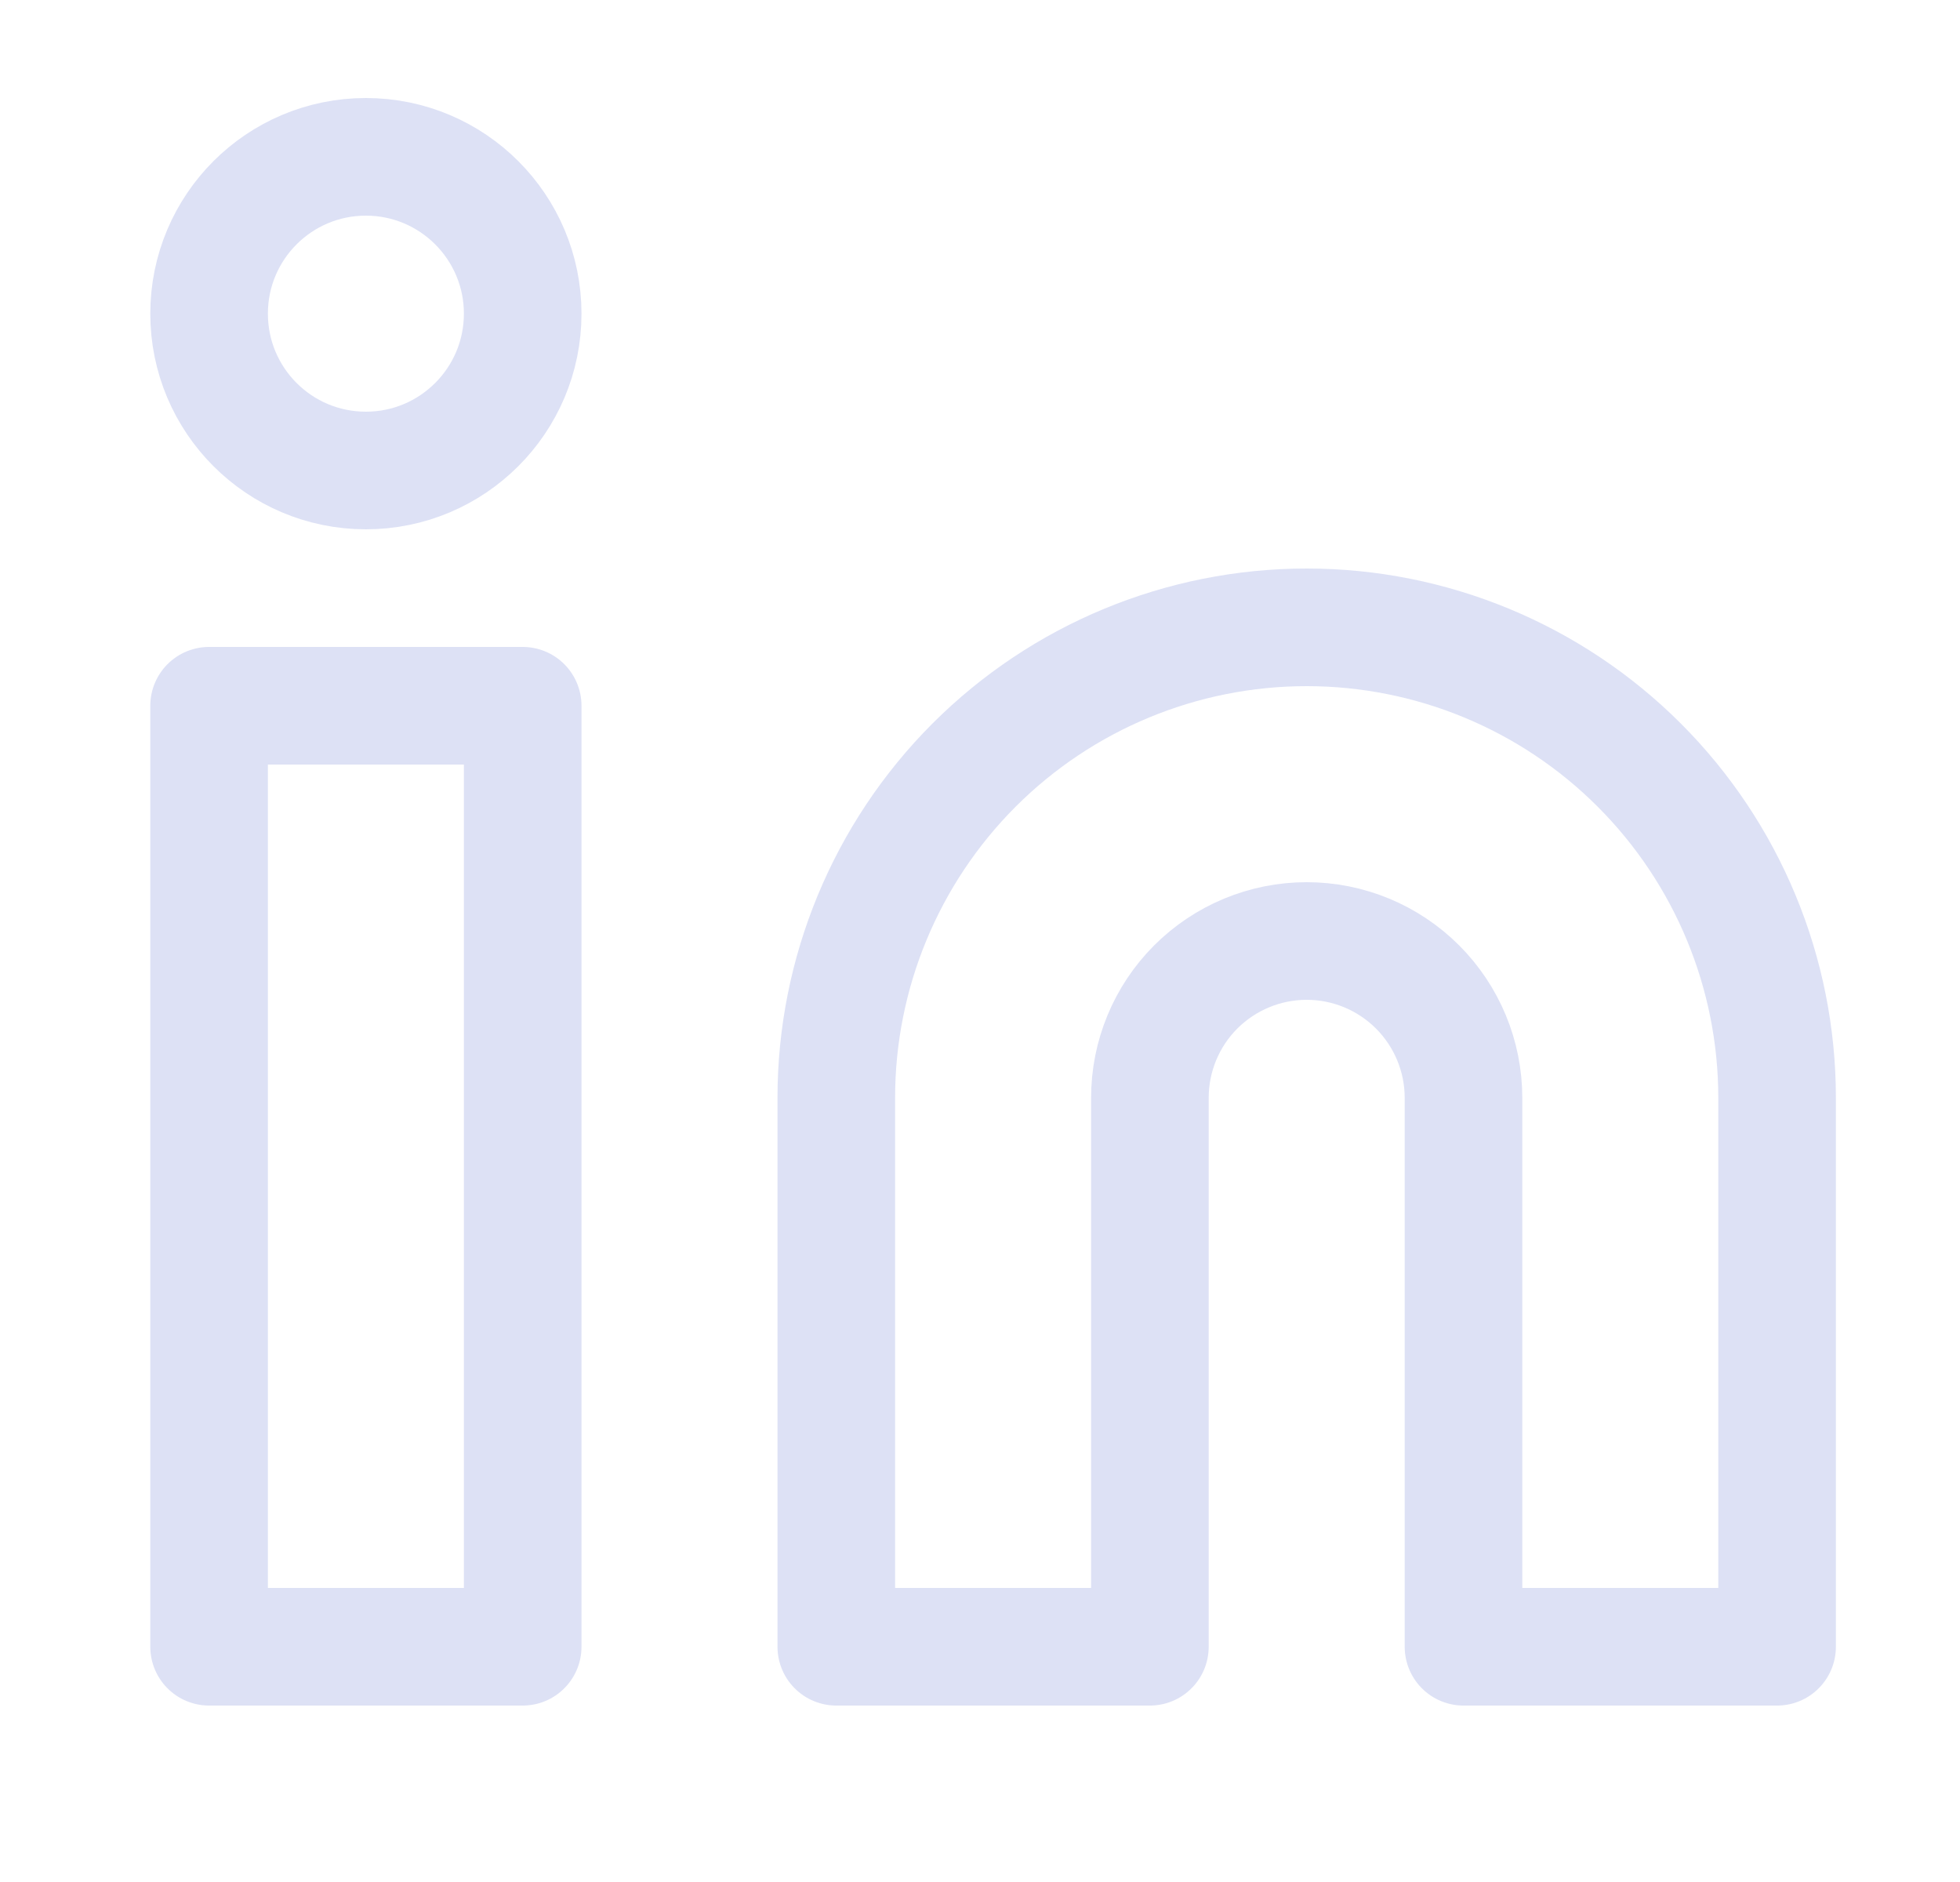 <svg xmlns="http://www.w3.org/2000/svg" width="25" height="24" viewBox="0 0 25 24" fill="none">
    <path d="M16.667 8C18.258 8 19.784 8.632 20.909 9.757C22.035 10.883 22.667 12.409 22.667 14V21H18.667V14C18.667 13.47 18.456 12.961 18.081 12.586C17.706 12.211 17.197 12 16.667 12C16.136 12 15.628 12.211 15.252 12.586C14.877 12.961 14.667 13.47 14.667 14V21H10.667V14C10.667 12.409 11.299 10.883 12.424 9.757C13.549 8.632 15.075 8 16.667 8Z" stroke="#DDE1F5" stroke-width="1.5" stroke-linecap="round" stroke-linejoin="round"/>
    <path d="M6.667 9H2.667V21H6.667V9Z" stroke="#DDE1F5" stroke-width="1.5" stroke-linecap="round" stroke-linejoin="round"/>
    <path d="M4.667 6C5.771 6 6.667 5.105 6.667 4C6.667 2.895 5.771 2 4.667 2C3.562 2 2.667 2.895 2.667 4C2.667 5.105 3.562 6 4.667 6Z" stroke="#DDE1F5" stroke-width="1.5" stroke-linecap="round" stroke-linejoin="round"/>
  </svg>
